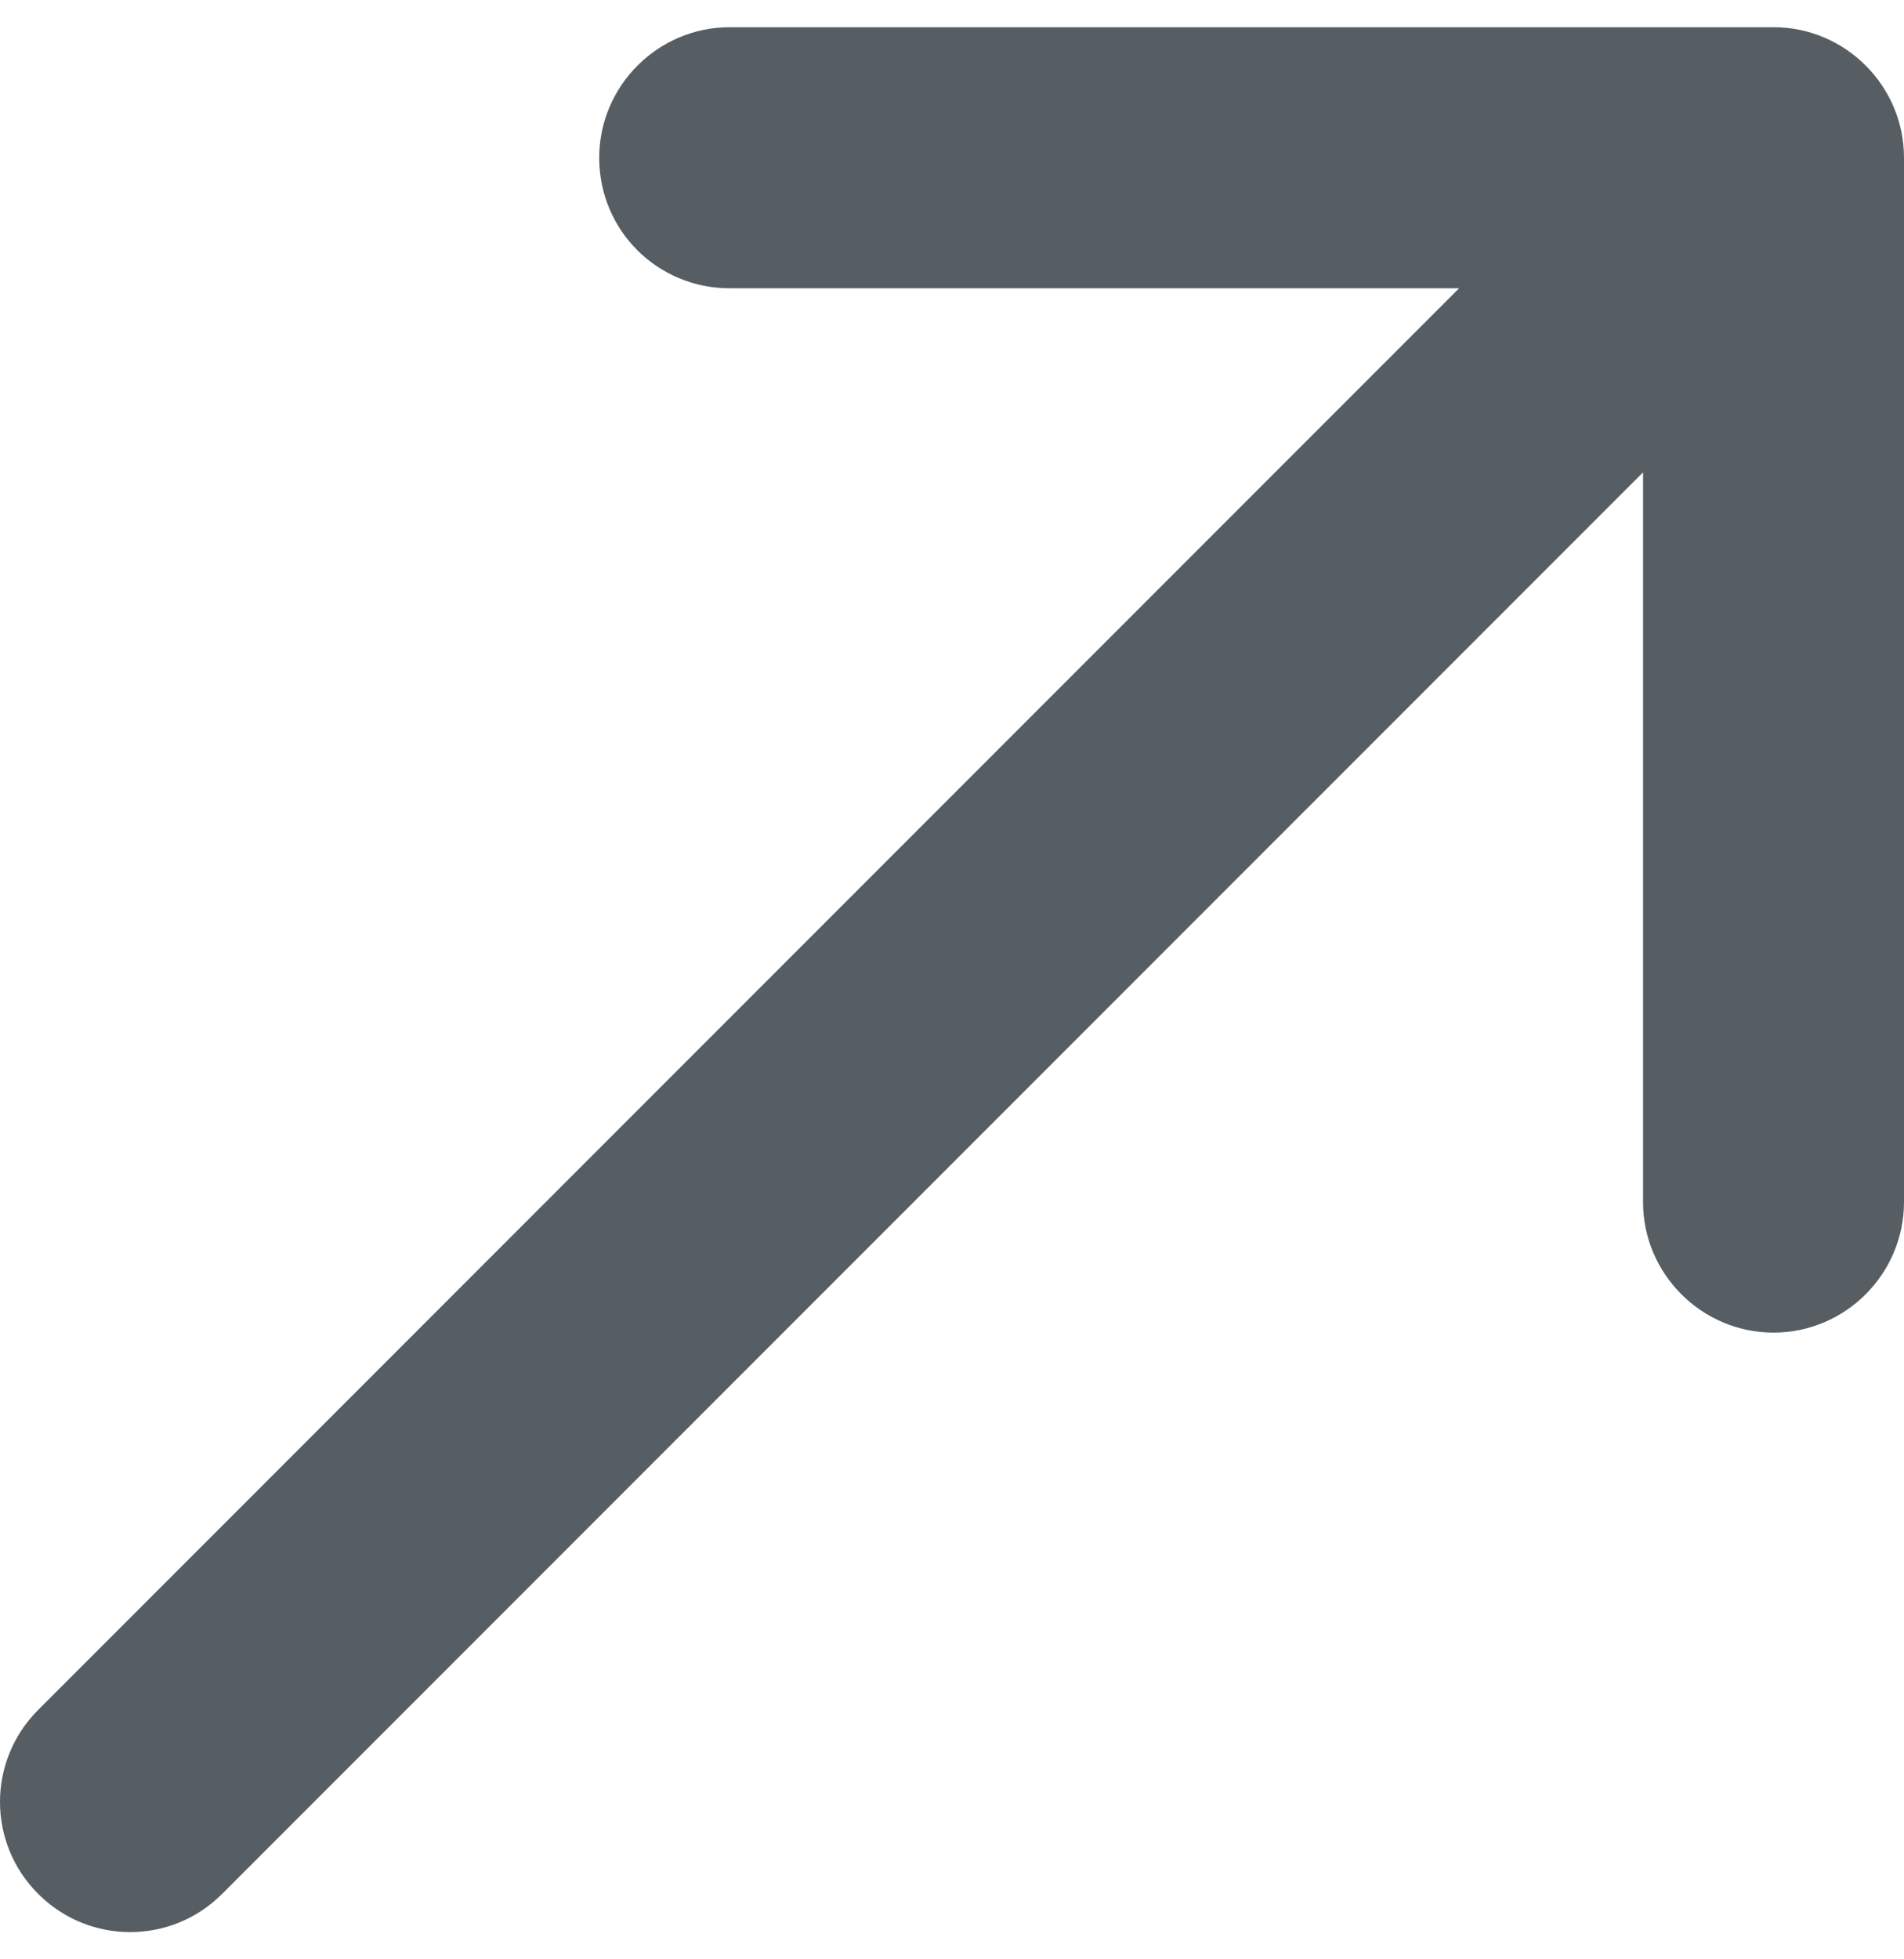 <svg xmlns="http://www.w3.org/2000/svg" width="35" height="36" viewBox="0 0 35 36" fill="none">
  <path d="M11.015 2.898C11.015 4.242 12.094 5.297 13.414 5.297H26.821L0.702 31.417C-0.234 32.352 -0.234 33.863 0.702 34.798C1.637 35.734 3.148 35.734 4.083 34.798L30.203 8.679V22.086C30.203 23.406 31.282 24.485 32.602 24.485C33.921 24.485 35 23.406 35 22.086V2.898C35 1.579 33.921 0.5 32.602 0.5H13.414C12.094 0.5 11.015 1.579 11.015 2.898Z" fill="#1E2931" fill-opacity="0.75"/>
</svg>